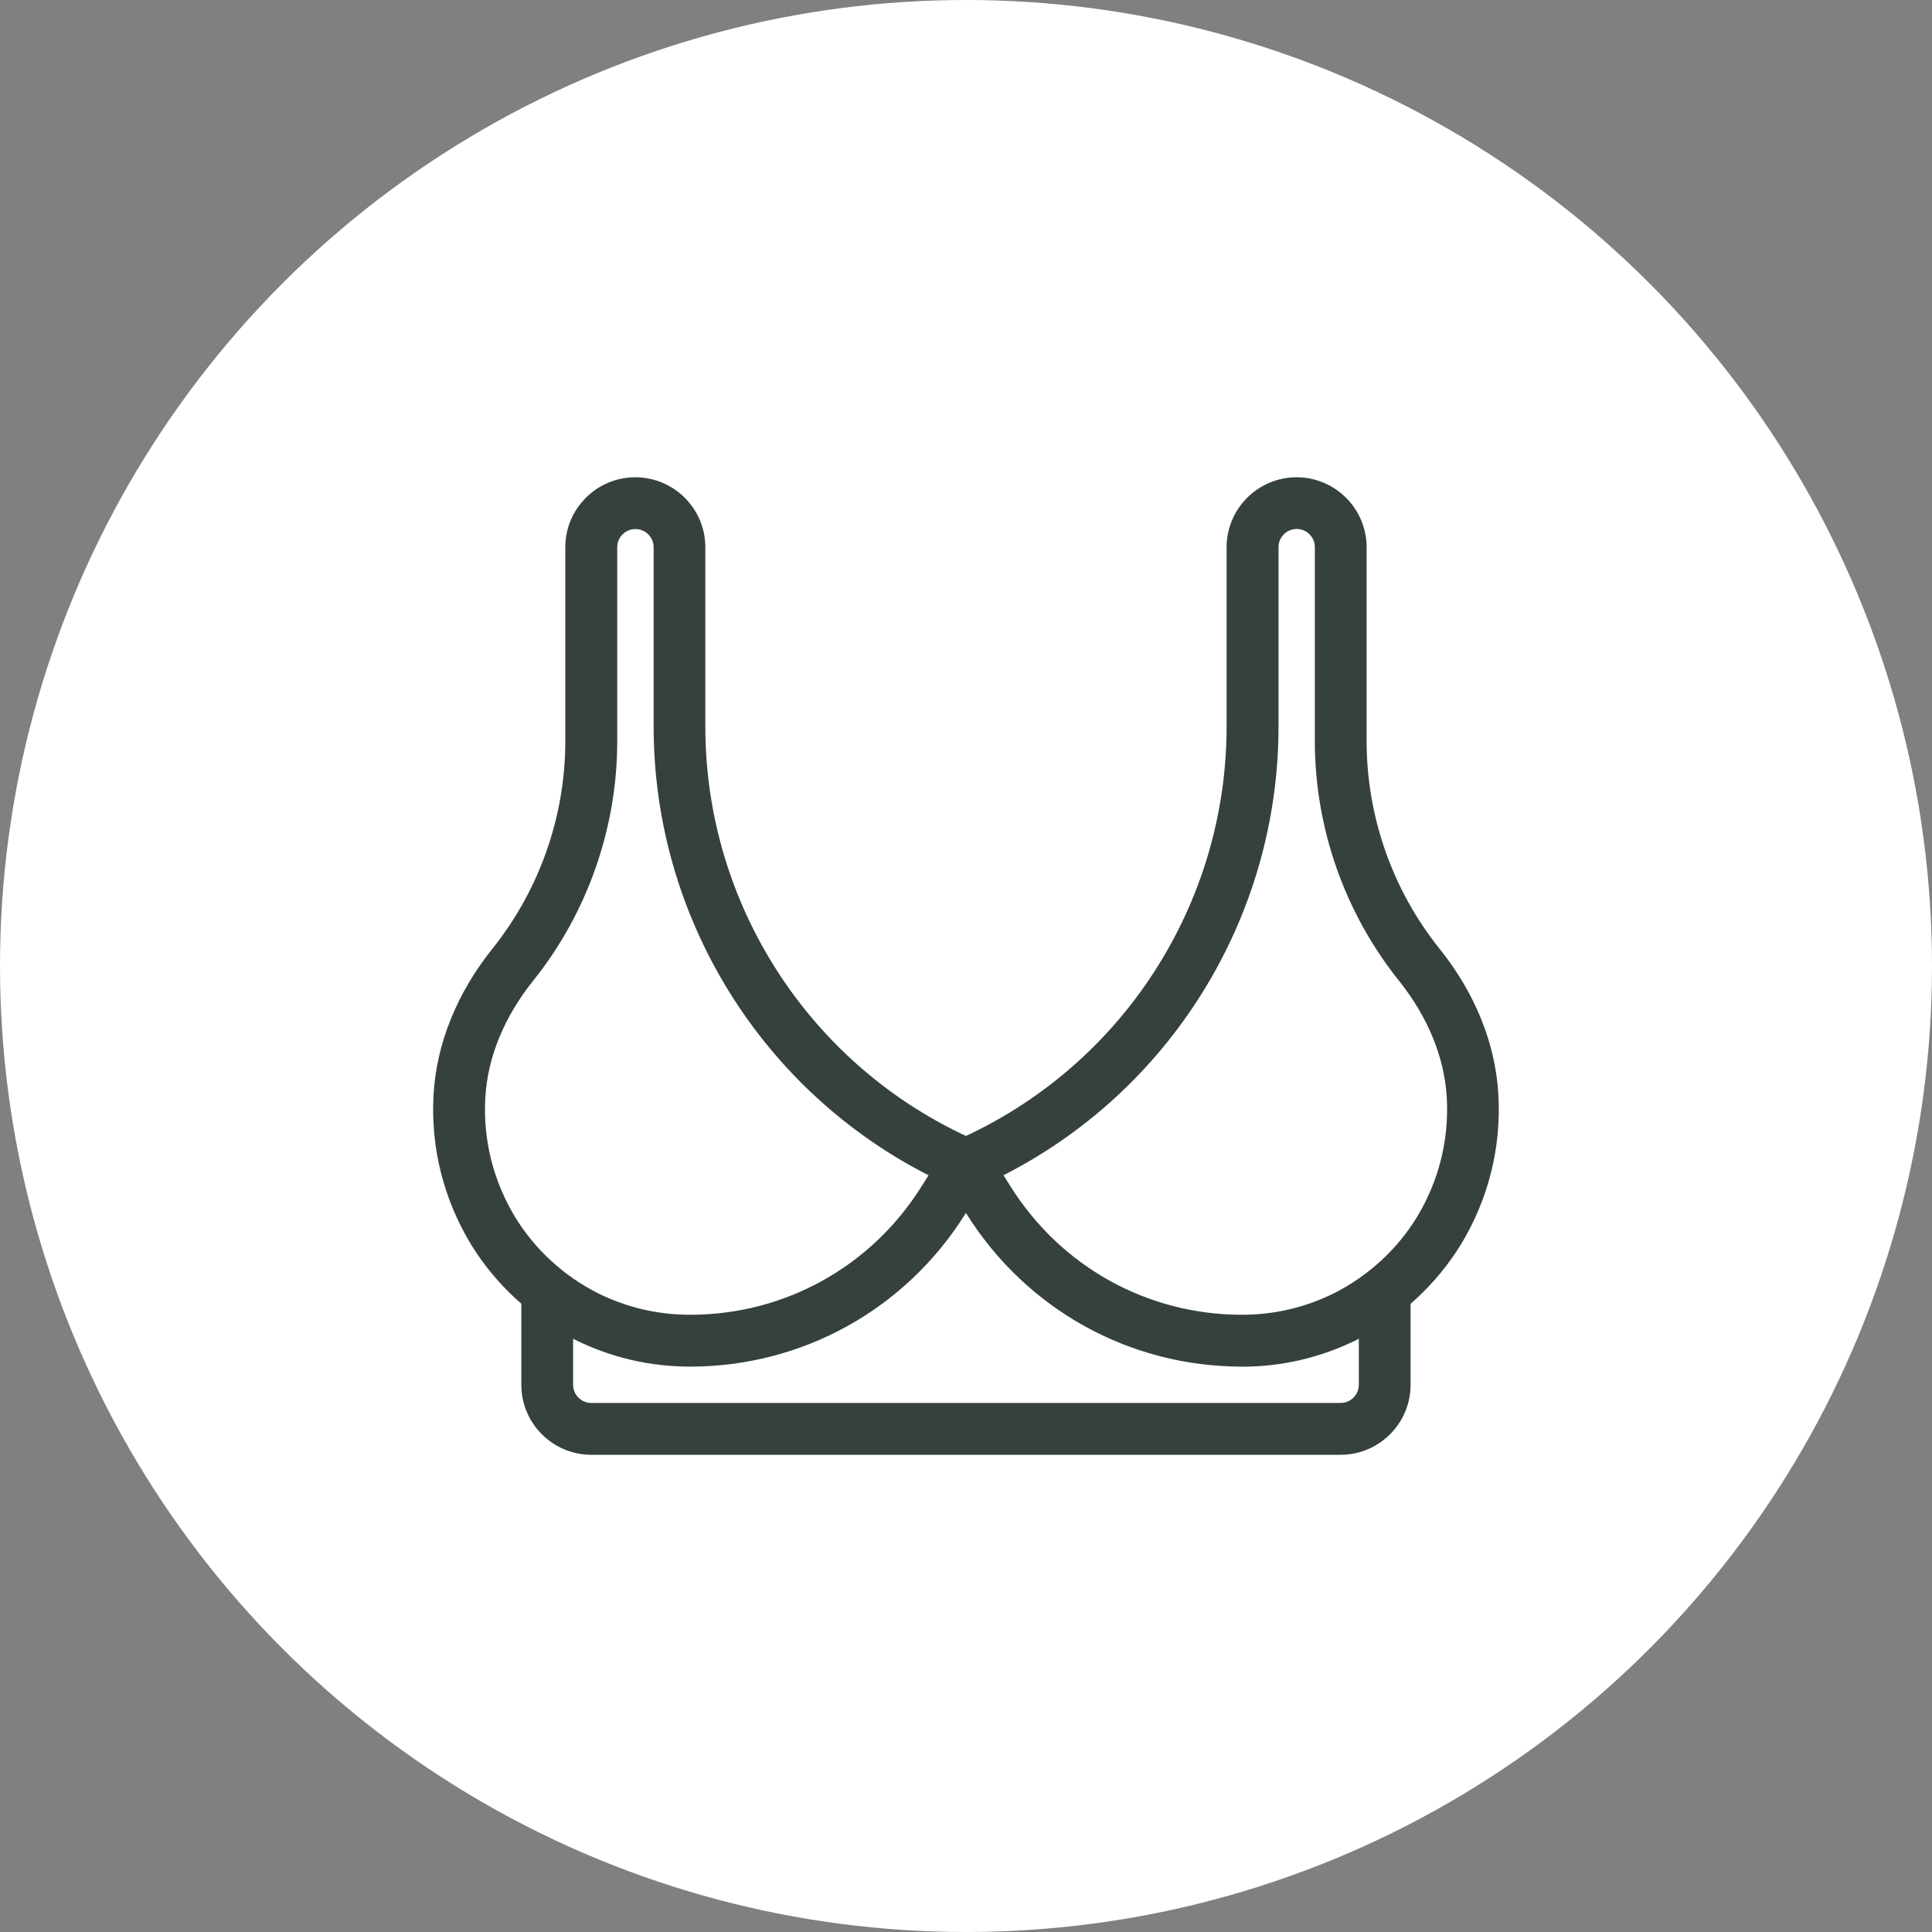 <?xml version="1.0" encoding="UTF-8"?>
<svg id="Layer_1" data-name="Layer 1" xmlns="http://www.w3.org/2000/svg" viewBox="0 0 250 250">
  <rect x="0" y="0" width="250" height="250" fill="#808080" stroke="none"/>
  <defs>
    <style>
      .cls-1 {
        fill: #36413f;
        stroke: #36413f;
        stroke-miterlimit: 10;
      }

      .cls-2 {
        fill: #fff;
        stroke-width: 0px;
      }
    </style>
  </defs>
  <circle class="cls-2" cx="125" cy="125" r="125"/>
  <g>
    <path class="cls-1" d="M89.29,176.34c-5.11,0-10.05-1.15-14.67-3.43-5.48-2.77-10.03-6.94-13.2-12.07-3.54-5.81-5.2-12.42-4.82-19.14.37-6.51,2.97-12.96,7.52-18.64,6.14-7.67,9.53-17.3,9.53-27.13v-25.11c0-4.72,3.84-8.56,8.56-8.56s8.56,3.84,8.56,8.56v23.22c0,23.23,13.7,44.35,34.92,53.82l.47.21c.75.34,1.32.99,1.56,1.78s.12,1.65-.32,2.34l-2.91,4.62c-7.65,12.22-20.81,19.53-35.21,19.53h0ZM82.22,67.96c-1.57,0-2.85,1.28-2.85,2.85v25.11c0,11.12-3.83,22.03-10.79,30.7-3.8,4.75-5.98,10.07-6.28,15.4-.32,5.57,1.07,11.04,3.99,15.83,2.61,4.22,6.37,7.67,10.88,9.95,3.81,1.88,7.89,2.83,12.13,2.83,12.41,0,23.77-6.3,30.38-16.86l1.19-1.89c-21.84-10.88-35.79-33.3-35.79-57.85v-23.22c0-1.57-1.28-2.85-2.85-2.85h0Z"/>
    <path class="cls-1" d="M160.71,176.34c-14.39,0-27.55-7.3-35.22-19.53l-2.9-4.62c-.44-.7-.56-1.55-.32-2.34s.82-1.44,1.56-1.78l.47-.21c21.22-9.47,34.92-30.59,34.92-53.82v-23.22c0-4.72,3.84-8.56,8.56-8.56s8.56,3.84,8.56,8.56v25.11c0,9.83,3.39,19.47,9.53,27.13,4.56,5.68,7.16,12.13,7.52,18.64.38,6.73-1.28,13.34-4.81,19.13-3.18,5.14-7.72,9.31-13.18,12.07-4.64,2.29-9.58,3.45-14.69,3.45h0ZM129.14,151.88l1.19,1.89c6.62,10.56,17.97,16.86,30.39,16.86,4.23,0,8.32-.95,12.15-2.85,4.48-2.27,8.25-5.72,10.86-9.95,2.92-4.78,4.3-10.26,3.98-15.82-.3-5.32-2.48-10.64-6.28-15.4-6.95-8.67-10.79-19.57-10.79-30.7v-25.11c0-1.57-1.28-2.85-2.85-2.85s-2.85,1.28-2.85,2.85v23.22c0,24.55-13.96,46.96-35.79,57.85h0Z"/>
    <path class="cls-1" d="M173.49,187.75h-96.97c-4.72,0-8.56-3.84-8.56-8.56v-11.41c0-1.57,1.28-2.85,2.85-2.85s2.85,1.28,2.85,2.85v11.41c0,1.57,1.28,2.85,2.85,2.85h96.97c1.57,0,2.85-1.28,2.85-2.85v-11.41c0-1.57,1.28-2.85,2.85-2.85s2.85,1.28,2.85,2.85v11.41c0,4.72-3.84,8.56-8.56,8.56Z"/>
  </g>
</svg>